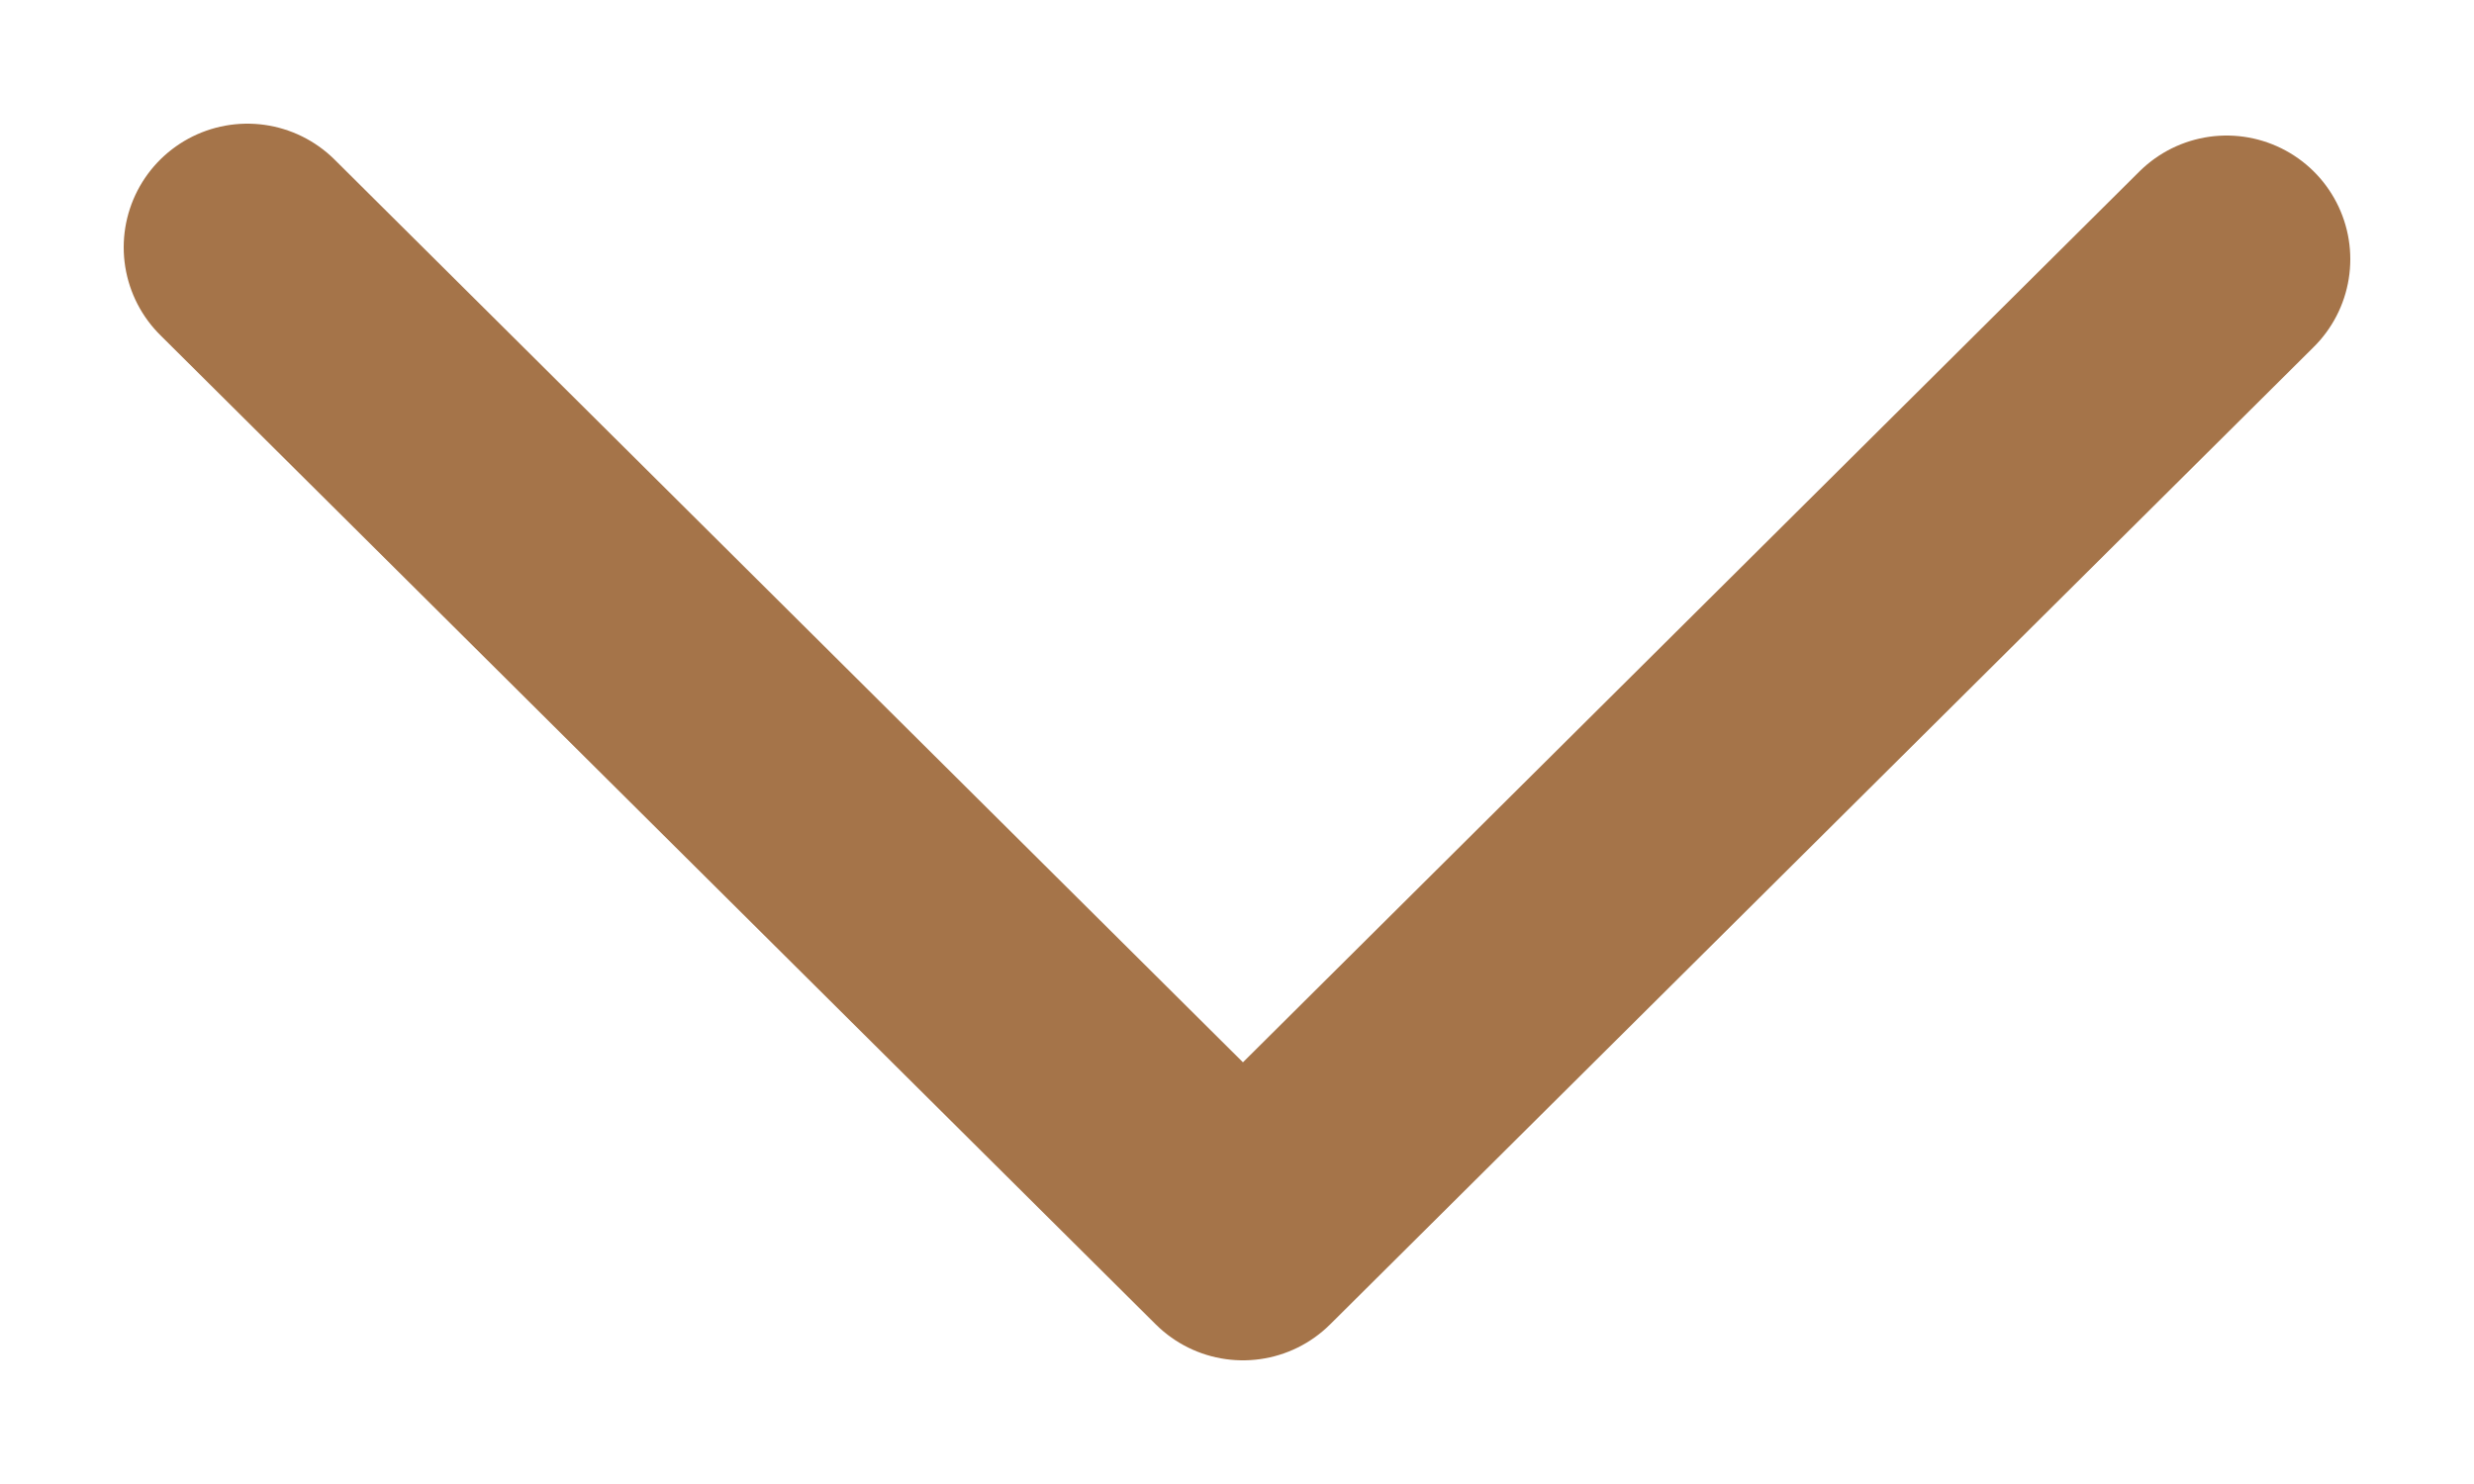 <?xml version="1.0" encoding="UTF-8"?> <svg xmlns="http://www.w3.org/2000/svg" viewBox="0 0 10 6" fill="none"><path d="M9 1.048L5.024 5L1 1" stroke="#A57449" stroke-miterlimit="10" stroke-linecap="round" stroke-linejoin="round"></path></svg> 